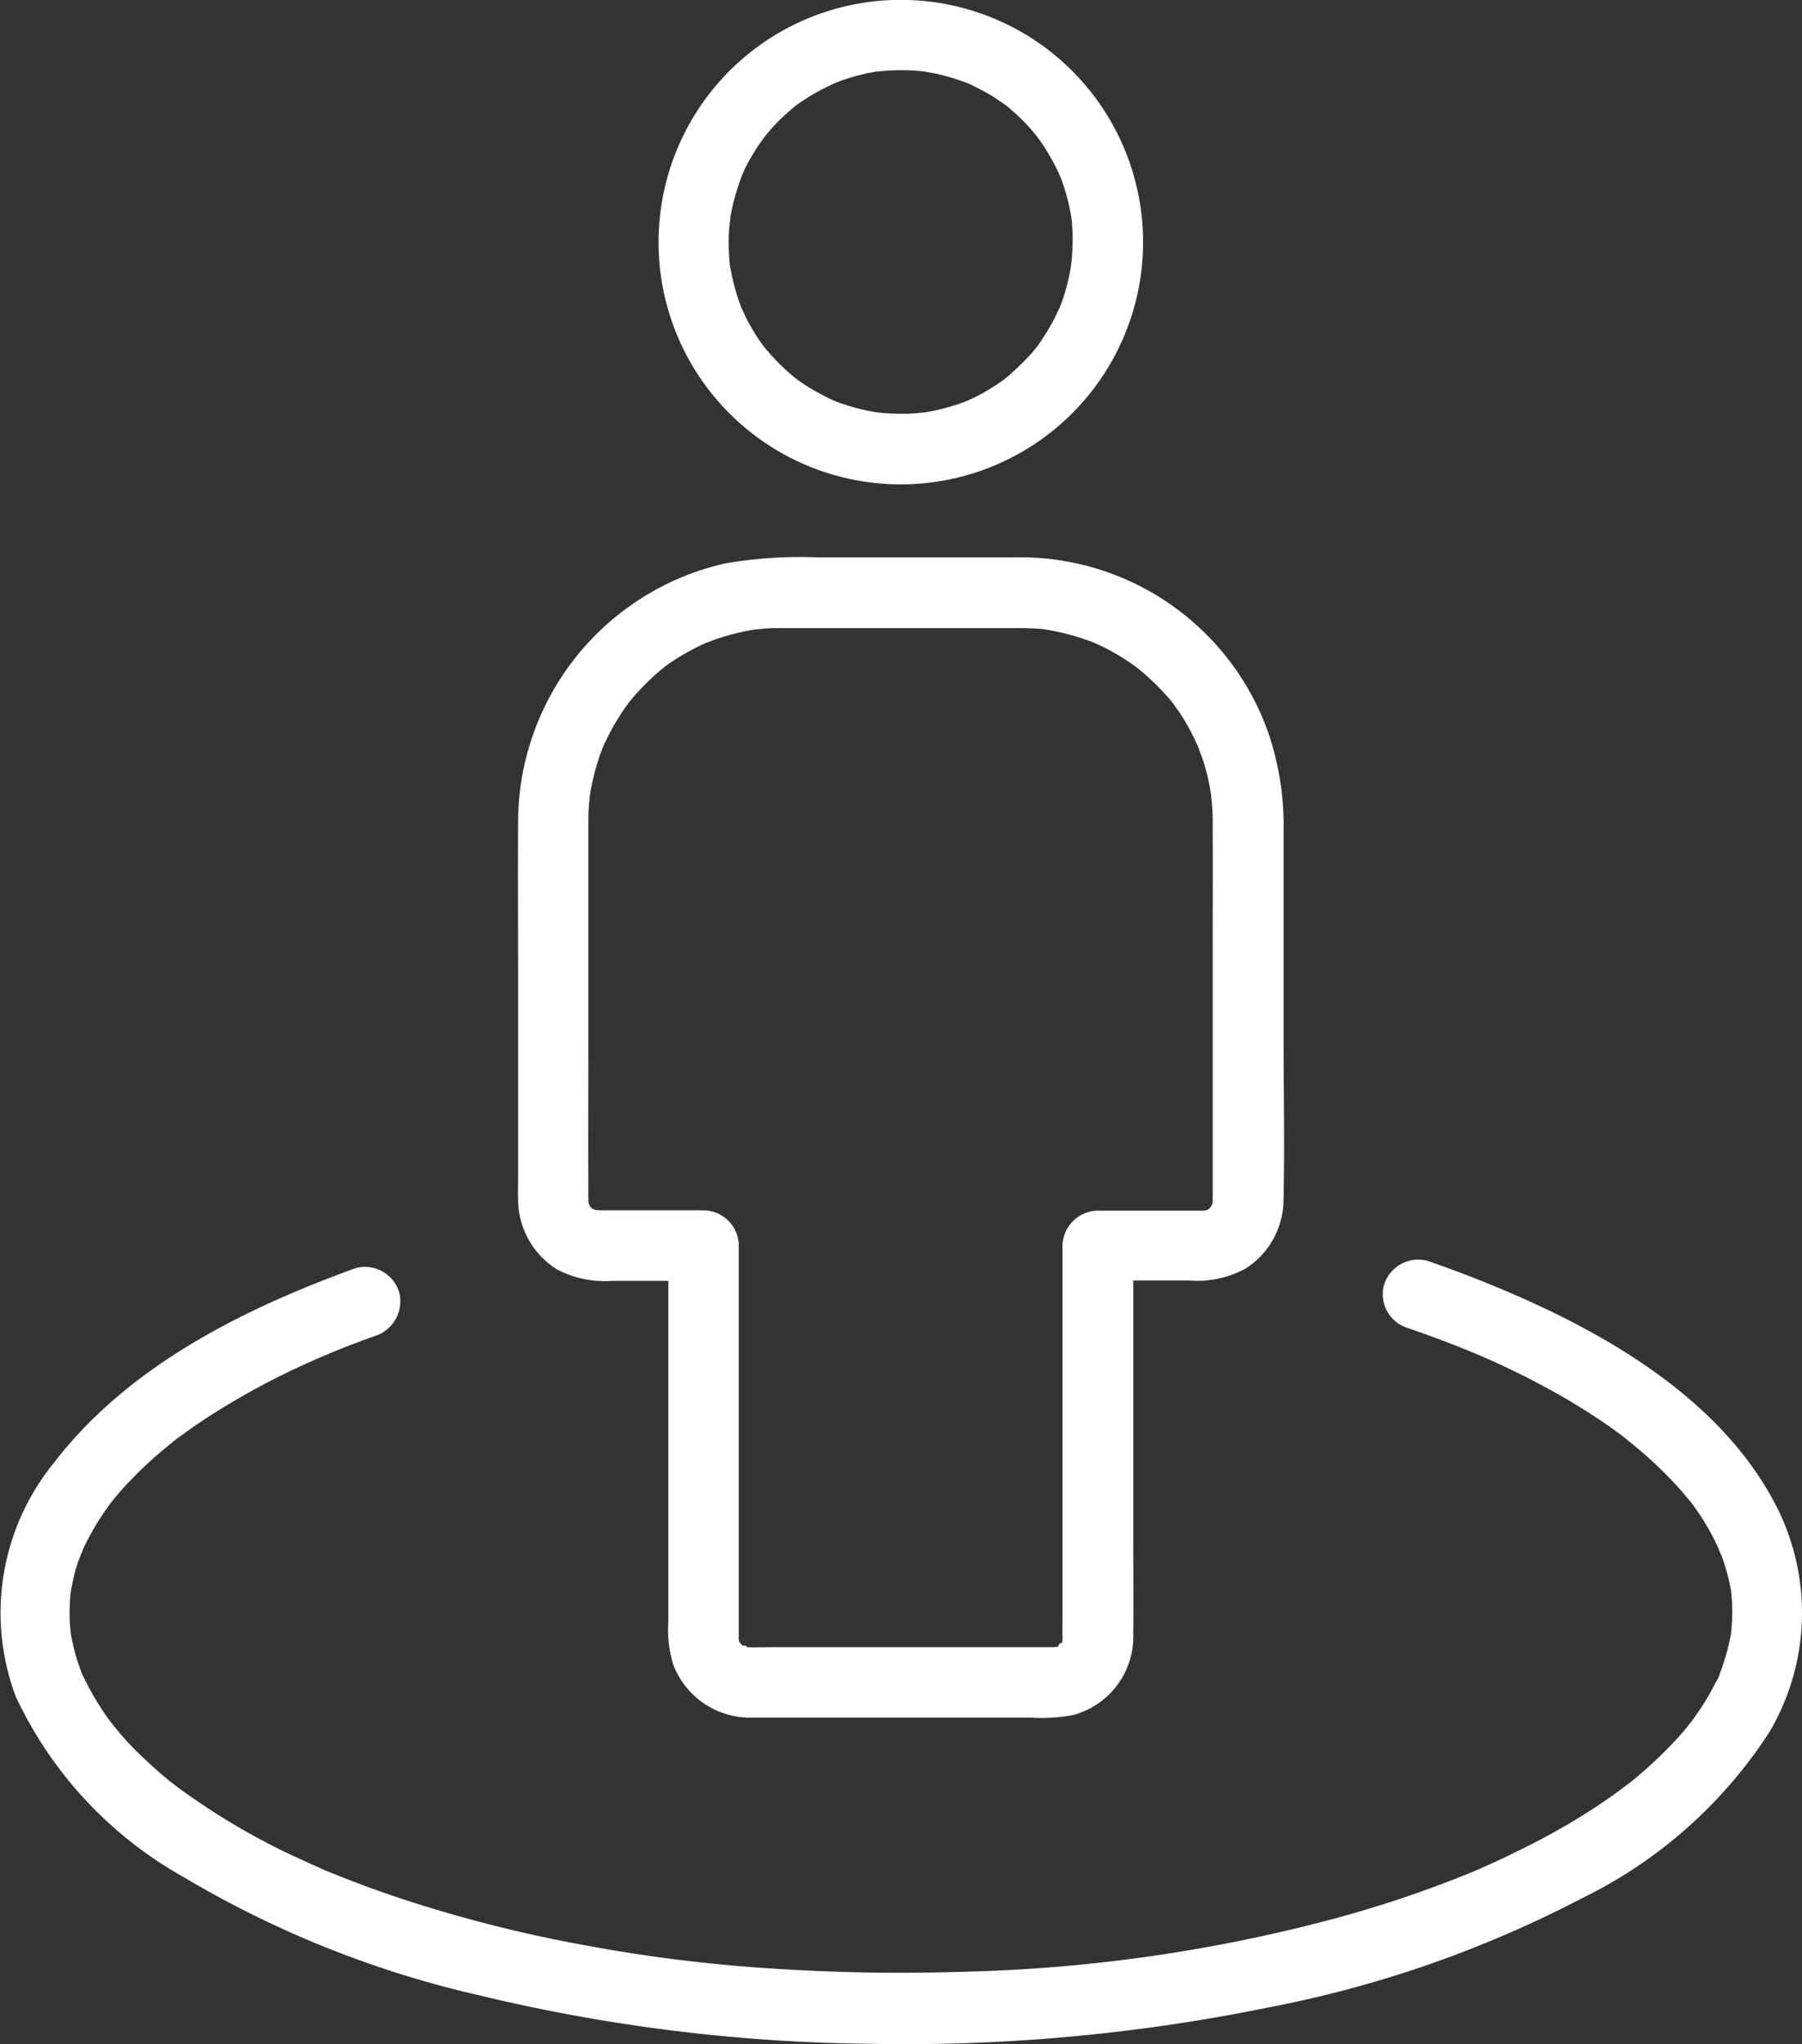 <?xml version="1.0" encoding="UTF-8"?>
<svg xmlns="http://www.w3.org/2000/svg" xmlns:xlink="http://www.w3.org/1999/xlink" id="icon_virtual-events" width="59.171" height="67.101" viewBox="0 0 59.171 67.101">
  <rect x="0" y="0" width="59.171" height="67.101" fill="#333333" stroke="none"/>
  <defs>
    <clipPath id="clip-path">
      <rect id="Rectangle_25" data-name="Rectangle 25" width="59.171" height="67.101" fill="#fff"></rect>
    </clipPath>
  </defs>
  <g id="Group_31" data-name="Group 31" clip-path="url(#clip-path)">
    <path id="Path_19" data-name="Path 19" d="M226.749,258.706h-3.4a.58.58,0,0,0-.116,0c-.131.008.023,0,.054.008-.046-.015-.1-.023-.146-.039-.123-.054.039.015.046.023a1.957,1.957,0,0,1-.17-.1c.17.131-.062-.1.069.069-.054-.069-.139-.254-.069-.069-.031-.092-.046-.285-.046-.092a.505.505,0,0,1,0-.108v-.131c-.008-1.866,0-3.731,0-5.6v-6.738c0-.108,0-.224.008-.331s.008-.216.023-.324c.008-.054.008-.108.015-.162.015-.185-.031.177,0-.008a7.759,7.759,0,0,1,.308-1.264c.031-.1.069-.193.108-.293.077-.208-.054.1.039-.1s.193-.4.3-.594c.1-.177.208-.347.316-.517.054-.085.116-.162.177-.247.077-.108-.015.015-.031.031.039-.054.085-.108.123-.154a8.093,8.093,0,0,1,.879-.9c.077-.069.154-.131.231-.193.1-.085-.015.015-.031.023.039-.031.085-.062.123-.093.177-.123.362-.247.555-.355.177-.1.355-.2.54-.285.093-.046.185-.085.278-.123-.193.085.093-.031.154-.054a7.729,7.729,0,0,1,1.257-.331c.077-.015.316-.039.108-.015.108-.008.216-.023.316-.031.177-.015.362-.015.54-.015h7.833c.177,0,.362.008.54.015.108.008.216.015.316.031-.216-.023.093.015.162.031a7.659,7.659,0,0,1,1.249.339c.069.023.285.116.108.039.093.039.185.085.278.123a6.158,6.158,0,0,1,.586.316c.177.1.339.216.509.331.039.031.085.062.123.093-.015-.008-.139-.108-.031-.023.093.077.185.146.27.224a8.091,8.091,0,0,1,.879.9l.093.116c-.008-.015-.1-.139-.031-.031.062.085.116.162.177.247a6.057,6.057,0,0,1,.339.563c.1.177.185.362.27.547.093.2-.031-.108.039.1.039.116.085.224.123.339a6.613,6.613,0,0,1,.293,1.272c-.031-.2,0,.039.008.116l.023.324c.008.108.008.224.008.331.008,1.619,0,3.238,0,4.857v7.717c.008-.193-.008,0-.046.092.069-.185-.015.008-.069.069.008-.015.116-.139.023-.046-.123.123.139-.108.008.008a1.082,1.082,0,0,1-.123.077c.015-.008.17-.077.046-.023a1.025,1.025,0,0,1-.146.039c.031-.008.177,0,.054-.008h-3.523a1.175,1.175,0,0,0-1.156,1.156v12.111c0,.254-.008.5,0,.755,0,.031-.015.355,0,.108.008-.308.008.008-.015-.008.046.039-.085.154.008,0,0-.008-.162.278-.077.123.077-.131-.131.077,0,0,.146-.085-.131.077-.123.077.154-.092.039.039,0-.008-.031.008-.062.015-.1.023.139-.015.139-.015,0-.008h-9.166c-.316,0-.64.015-.956,0,.247.015-.208-.131.008-.008a1.945,1.945,0,0,1-.17-.1c.224.17.008-.008.015-.015-.008.008.108.139-.023-.039-.1-.139.093.146,0,.008-.039-.054-.046-.285-.031-.039a.5.5,0,0,1,0-.108V259.878a1.156,1.156,0,1,0-2.313-.015v12.366a3.817,3.817,0,0,0,.17,1.411,2.7,2.7,0,0,0,2.629,1.719h9.089a5.9,5.9,0,0,0,1.38-.077,2.665,2.665,0,0,0,2-2.637c.008-1.126,0-2.251,0-3.377v-9.413l-1.156,1.156h3.007a3.294,3.294,0,0,0,1.85-.4,2.7,2.7,0,0,0,1.233-2.259c.039-1.835,0-3.67,0-5.5v-6.53a9.453,9.453,0,0,0-.517-3.338,8.637,8.637,0,0,0-8.257-5.713h-6.561a14.5,14.5,0,0,0-3,.2,8.721,8.721,0,0,0-6.8,8.449c-.008,1.657,0,3.315,0,4.972v6.853c0,.208-.008.409,0,.617a2.722,2.722,0,0,0,1.272,2.282,3.373,3.373,0,0,0,1.835.378h2.976a1.156,1.156,0,1,0,0-2.313" transform="translate(-203.651 -218.975)" fill="#fff"></path>
    <path id="Path_20" data-name="Path 20" d="M294.213,7.954c0,.177-.008.355-.023.54l-.023.208c-.031.339.023-.147-.008.062a6.908,6.908,0,0,1-.231.956,5.05,5.05,0,0,1-.177.478c.085-.216-.085.17-.116.231a7.561,7.561,0,0,1-.524.863c-.031.046-.17.224-.031.046-.039.054-.085.108-.123.154a3.87,3.87,0,0,1-.339.37c-.092.093-.193.193-.285.277-.062.054-.123.108-.185.17-.023.023-.262.208-.154.131.131-.1-.131.093-.123.085-.054.039-.108.077-.17.116-.139.093-.285.177-.432.262-.116.062-.239.131-.362.185-.031.015-.339.147-.092.046-.093.039-.193.077-.285.108a7.3,7.3,0,0,1-.894.247c-.069.015-.139.023-.208.039-.332.062.146-.015-.054.008s-.385.039-.586.046a8.073,8.073,0,0,1-.964-.039c-.231-.023-.054-.008-.008,0l-.254-.046c-.185-.039-.37-.077-.555-.131l-.439-.139-.239-.093c.046.015.193.093-.008-.008a8.246,8.246,0,0,1-.887-.486c-.054-.039-.116-.077-.17-.116.008.008-.262-.193-.123-.085s-.123-.1-.116-.1l-.154-.131a7.707,7.707,0,0,1-.7-.717c.008.008-.2-.254-.1-.116s-.092-.131-.085-.123c-.077-.108-.154-.223-.224-.339-.085-.146-.17-.293-.247-.439-.039-.077-.224-.493-.139-.278a6.872,6.872,0,0,1-.285-.879c-.046-.17-.077-.339-.108-.509-.046-.223-.008-.054-.008-.008-.015-.108-.023-.208-.031-.316a6.408,6.408,0,0,1,0-1.018c.008-.069.062-.509.023-.27.031-.185.069-.378.116-.563a8.332,8.332,0,0,1,.278-.879c.069-.185-.123.239.023-.054.031-.062.054-.123.085-.185a4.914,4.914,0,0,1,.27-.486c.077-.131.162-.254.247-.378l.116-.162c-.154.208.046-.054.069-.085a6.184,6.184,0,0,1,.663-.686c.116-.1.224-.2.347-.293-.177.139,0,0,.046-.031l.208-.139a7.614,7.614,0,0,1,.887-.486c.039-.015.2-.085.008-.008.062-.023.123-.054.193-.077q.243-.093.486-.162c.146-.046.3-.077.455-.116l.254-.046c.247-.054-.17.008.108-.015a8.089,8.089,0,0,1,.964-.039c.162.008.316.015.478.031.062.008.293.046.062.008.1.015.208.039.308.054a6.972,6.972,0,0,1,1.041.3c.054.015.262.108.054.015.092.039.185.085.278.131.154.077.3.154.447.239.177.1.339.216.509.331.039.023.177.131.008,0,.077.062.154.123.231.193a6.186,6.186,0,0,1,.771.786c.046.054.085.1.123.154-.154-.193.046.069.062.092.108.154.208.308.3.47s.177.324.262.493c.031.062.054.123.085.185-.1-.231.031.077.039.1a6.771,6.771,0,0,1,.3,1.095c.015.069.023.139.039.208-.046-.247.008.054.008.108q.023.324.023.648a1.156,1.156,0,0,0,2.313,0,7.955,7.955,0,1,0-14.755,4.132,7.957,7.957,0,0,0,14.755-4.132,1.156,1.156,0,0,0-2.313,0" transform="translate(-258.996 0)" fill="#fff"></path>
    <path id="Path_21" data-name="Path 21" d="M46.24,538.509c.987.339,1.95.709,2.806,1.095a26.815,26.815,0,0,1,2.475,1.28c.385.231.771.47,1.141.725.146.1.3.208.447.316.085.062.17.123.254.193.108.085.116.085.015.015.054.046.108.085.162.131a13.584,13.584,0,0,1,1.673,1.588c.108.131.216.254.324.385-.177-.224.008.015.039.054.054.069.1.146.154.216a7.935,7.935,0,0,1,.532.887c.077.146.146.3.216.455-.139-.285.039.1.069.177a6.964,6.964,0,0,1,.27.971,1.67,1.67,0,0,1,.031.193c.046.278-.023-.27,0,.008.015.162.031.316.031.478a6.772,6.772,0,0,1-.031.794c-.023.247.046-.015.008-.054.015.015-.023.162-.031.185-.015.108-.039.208-.062.308a7.354,7.354,0,0,1-.239.8c-.015.039-.031.085-.046.123-.039.108-.031.247.015-.031a1.4,1.4,0,0,1-.17.362,7.982,7.982,0,0,1-.4.709c-.139.216-.293.424-.439.632.216-.293-.077.092-.139.162q-.162.2-.347.393a14.341,14.341,0,0,1-1.318,1.241c-.062.054-.47.37-.224.177-.116.085-.224.17-.339.254-.308.224-.624.439-.941.64-.6.385-1.226.74-1.858,1.064-.324.162-.648.324-.971.478l-.555.254c-.093.039-.185.085-.278.123-.123.054-.123.054-.008.008-.062.023-.131.054-.193.077a38.232,38.232,0,0,1-4.942,1.634,51.841,51.841,0,0,1-11.71,1.627,64.626,64.626,0,0,1-6.468-.116,50.394,50.394,0,0,1-5.867-.732,45.131,45.131,0,0,1-5.42-1.318c-.8-.247-1.6-.524-2.382-.825-.2-.077-.393-.154-.586-.231-.093-.039-.193-.077-.285-.116.239.1-.077-.031-.1-.046-.37-.162-.732-.331-1.095-.5a22.378,22.378,0,0,1-3.685-2.22c-.231-.17.193.154-.031-.023a1.474,1.474,0,0,0-.131-.1c-.123-.1-.254-.208-.378-.316-.239-.208-.47-.424-.694-.64s-.424-.432-.617-.663c-.077-.093-.154-.185-.231-.285-.046-.054-.193-.262,0,.008-.054-.077-.116-.154-.17-.231a9.181,9.181,0,0,1-.794-1.357c-.039-.085-.162-.231.008.039a.763.763,0,0,1-.069-.185c-.046-.123-.093-.247-.131-.37a6.49,6.49,0,0,1-.185-.74,1.543,1.543,0,0,1-.031-.185c-.046-.224.023.247.008.085-.008-.116-.023-.231-.031-.347a6.57,6.57,0,0,1,.008-.871c.008-.085.015-.162.023-.239-.031.331-.008.054.008-.015.031-.162.062-.324.1-.478a3.787,3.787,0,0,1,.116-.393c.023-.077.054-.154.085-.231.023-.062.17-.409.039-.116a8.68,8.68,0,0,1,1.033-1.727c-.17.224.023-.023.046-.054.062-.069.123-.146.185-.216.123-.146.254-.285.393-.424.278-.293.57-.563.871-.825.162-.139.324-.27.486-.4.023-.023.17-.131.015-.015.085-.069.17-.131.262-.193.362-.27.732-.517,1.11-.755a24.013,24.013,0,0,1,2.552-1.4,27.741,27.741,0,0,1,2.675-1.1,1.2,1.2,0,0,0,.809-1.426,1.177,1.177,0,0,0-1.426-.809C8,537.869,4.209,539.75,1.773,542.926A7.8,7.8,0,0,0,.517,550.6a13.19,13.19,0,0,0,5.5,5.921,33.544,33.544,0,0,0,9.737,3.893A57.063,57.063,0,0,0,28.478,562a59.639,59.639,0,0,0,13.19-1.195,37.5,37.5,0,0,0,10.253-3.569,15.327,15.327,0,0,0,6.183-5.474,7.7,7.7,0,0,0,.085-7.671c-1.711-3.115-5.042-5.165-8.2-6.568q-1.538-.682-3.122-1.226a1.174,1.174,0,0,0-1.426.81,1.158,1.158,0,0,0,.8,1.4" transform="translate(0 -494.908)" fill="#fff"></path>
  </g>
</svg>
